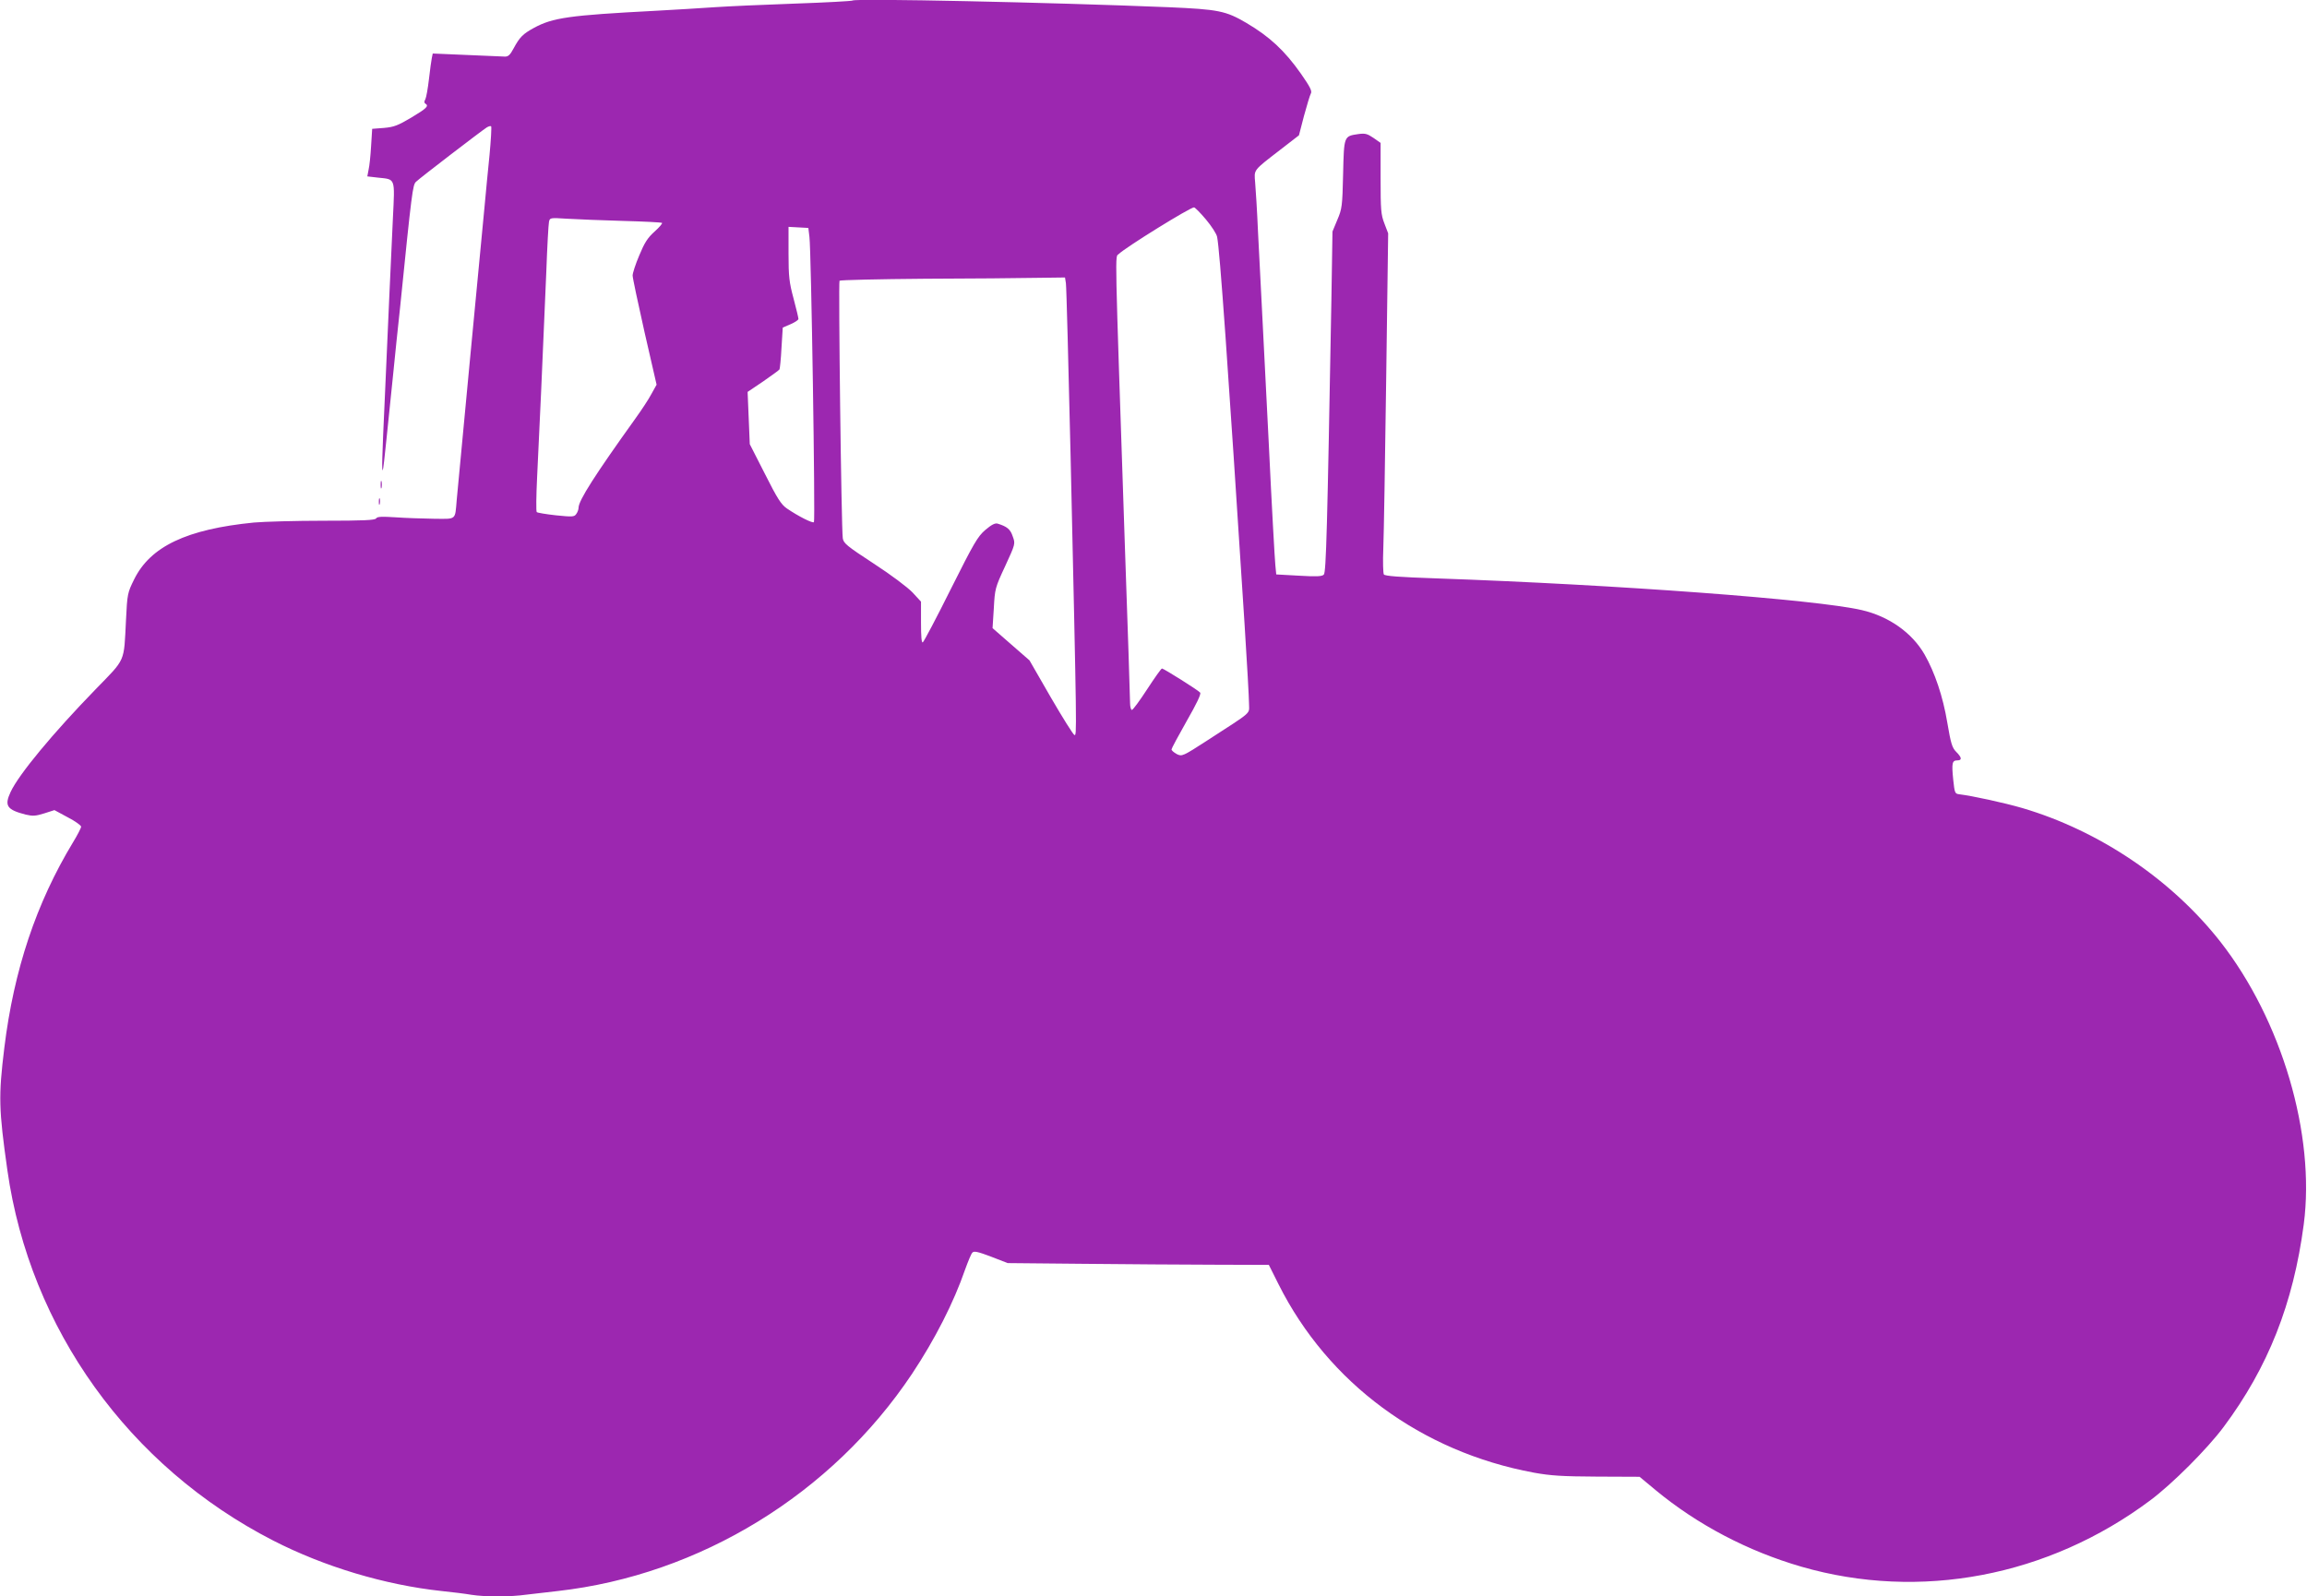<?xml version="1.0" standalone="no"?>
<!DOCTYPE svg PUBLIC "-//W3C//DTD SVG 20010904//EN"
 "http://www.w3.org/TR/2001/REC-SVG-20010904/DTD/svg10.dtd">
<svg version="1.0" xmlns="http://www.w3.org/2000/svg"
 width="1280pt" height="886pt" viewBox="0 0 1280 886"
 preserveAspectRatio="xMidYMid meet">
<g transform="translate(0,886) scale(0.1,-0.1)"
fill="#9c27b0" stroke="none">
<path d="M4730 8857 c-3 -3 -147 -11 -320 -17 -173 -6 -373 -15 -445 -20 -71
-5 -220 -14 -330 -20 -479 -25 -568 -38 -673 -95 -60 -33 -78 -50 -112 -113
-20 -38 -31 -47 -50 -46 -14 1 -109 5 -212 9 l-187 8 -5 -24 c-3 -13 -10 -66
-16 -118 -6 -52 -15 -102 -20 -112 -7 -11 -7 -20 0 -24 21 -13 8 -26 -77 -77
-76 -45 -97 -53 -153 -58 l-65 -5 -6 -95 c-3 -52 -9 -112 -14 -132 l-7 -37 61
-7 c96 -10 92 1 81 -224 -5 -107 -14 -303 -20 -435 -6 -132 -17 -386 -25 -565
-16 -344 -17 -406 -11 -399 2 2 11 78 20 169 9 91 25 248 36 350 10 102 28
275 40 385 65 644 70 679 88 696 20 20 366 285 393 302 10 6 21 9 24 6 3 -3
-1 -75 -9 -160 -9 -85 -20 -206 -26 -269 -6 -63 -42 -446 -81 -850 -38 -404
-72 -762 -75 -795 -10 -114 1 -105 -127 -104 -61 1 -157 4 -212 8 -77 5 -102
4 -108 -6 -6 -10 -71 -13 -291 -13 -156 0 -330 -5 -387 -10 -374 -37 -575
-133 -665 -316 -36 -73 -38 -79 -45 -226 -12 -238 0 -210 -168 -383 -239 -246
-426 -472 -472 -570 -36 -77 -21 -99 84 -126 39 -9 55 -8 103 7 l56 18 74 -40
c41 -21 74 -45 74 -52 0 -7 -20 -46 -45 -87 -204 -337 -328 -708 -381 -1140
-33 -270 -31 -341 17 -680 125 -879 675 -1645 1475 -2055 283 -145 619 -246
934 -280 58 -6 132 -15 166 -21 78 -12 214 -12 306 1 40 5 118 14 173 20 787
89 1520 538 1965 1205 127 191 232 397 295 580 16 44 33 86 40 93 9 10 29 6
103 -22 l93 -36 422 -4 c232 -2 558 -5 724 -5 l303 -1 54 -108 c275 -548 791
-929 1416 -1045 95 -17 156 -21 351 -22 l236 -1 89 -74 c232 -192 512 -339
809 -425 657 -190 1369 -55 1935 368 122 91 316 285 407 407 247 331 387 685
445 1125 65 498 -122 1133 -463 1569 -271 345 -671 615 -1097 741 -103 30
-278 68 -352 77 -24 3 -25 8 -33 82 -9 91 -6 106 23 106 27 0 25 16 -6 47 -23
23 -30 46 -50 164 -24 144 -69 277 -126 377 -69 120 -197 211 -348 246 -253
59 -1357 141 -2359 176 -208 7 -287 13 -293 22 -4 7 -6 72 -3 143 3 72 10 495
16 940 l11 810 -21 55 c-19 49 -21 75 -21 251 l0 196 -40 28 c-34 23 -46 26
-83 21 -81 -12 -80 -9 -85 -222 -4 -178 -6 -193 -32 -254 l-27 -65 -6 -380
c-23 -1275 -29 -1510 -42 -1524 -10 -10 -38 -12 -138 -6 l-126 7 -5 52 c-3 28
-20 328 -36 666 -17 338 -35 694 -40 790 -5 96 -14 272 -20 390 -5 118 -13
243 -16 277 -6 73 -13 64 137 180 l106 82 28 108 c16 59 33 115 38 124 8 13
-4 37 -55 110 -90 128 -174 206 -303 282 -114 67 -156 75 -431 87 -660 27
-1741 50 -1754 37z m1961 -1215 c31 -37 59 -80 62 -97 15 -73 59 -695 152
-2145 14 -217 25 -418 25 -446 0 -59 25 -37 -228 -201 -142 -92 -144 -92 -173
-78 -16 9 -29 20 -29 26 0 5 38 76 84 157 55 96 81 150 75 158 -10 13 -203
134 -212 134 -4 0 -41 -52 -82 -115 -41 -63 -79 -115 -85 -115 -5 0 -10 17
-10 38 0 20 -13 429 -30 907 -56 1668 -54 1565 -33 1585 39 38 399 261 418
259 5 0 35 -30 66 -67z m-3236 -8 c116 -3 213 -8 218 -11 4 -2 -14 -24 -41
-48 -39 -35 -56 -62 -85 -132 -21 -49 -37 -99 -37 -112 0 -13 30 -154 66 -314
l67 -292 -29 -52 c-15 -29 -55 -89 -88 -135 -225 -314 -316 -456 -316 -496 0
-10 -6 -26 -13 -35 -11 -16 -22 -16 -112 -7 -54 6 -103 14 -107 18 -4 4 -3 90
2 192 10 194 33 706 51 1140 5 140 12 266 15 279 5 23 6 23 102 17 53 -3 192
-9 307 -12z m1036 -89 c10 -74 33 -1575 25 -1583 -8 -7 -87 33 -150 76 -32 22
-53 55 -122 192 l-84 165 -6 145 -6 145 86 58 c47 33 88 62 91 67 2 4 8 58 11
120 l7 112 44 19 c23 10 43 23 43 29 0 6 -12 57 -27 113 -24 89 -28 121 -28
250 l0 148 55 -3 55 -3 6 -50z m1423 -257 c3 -18 14 -449 26 -958 35 -1565 35
-1553 21 -1549 -7 3 -66 97 -131 209 l-118 205 -102 89 -103 90 7 110 c6 108
7 114 63 234 57 124 57 124 42 165 -13 40 -32 55 -84 71 -14 4 -34 -6 -68 -35
-43 -37 -63 -72 -192 -329 -79 -159 -149 -291 -155 -295 -7 -4 -10 32 -10 110
l0 116 -47 51 c-28 29 -118 97 -215 160 -150 98 -168 113 -172 141 -8 58 -25
1422 -18 1429 4 4 217 9 472 11 256 1 536 3 622 5 l157 2 5 -32z"/>
<path d="M2112 6170 c0 -19 2 -27 5 -17 2 9 2 25 0 35 -3 9 -5 1 -5 -18z"/>
<path d="M2102 6075 c0 -16 2 -22 5 -12 2 9 2 23 0 30 -3 6 -5 -1 -5 -18z"/>
</g>
</svg>
